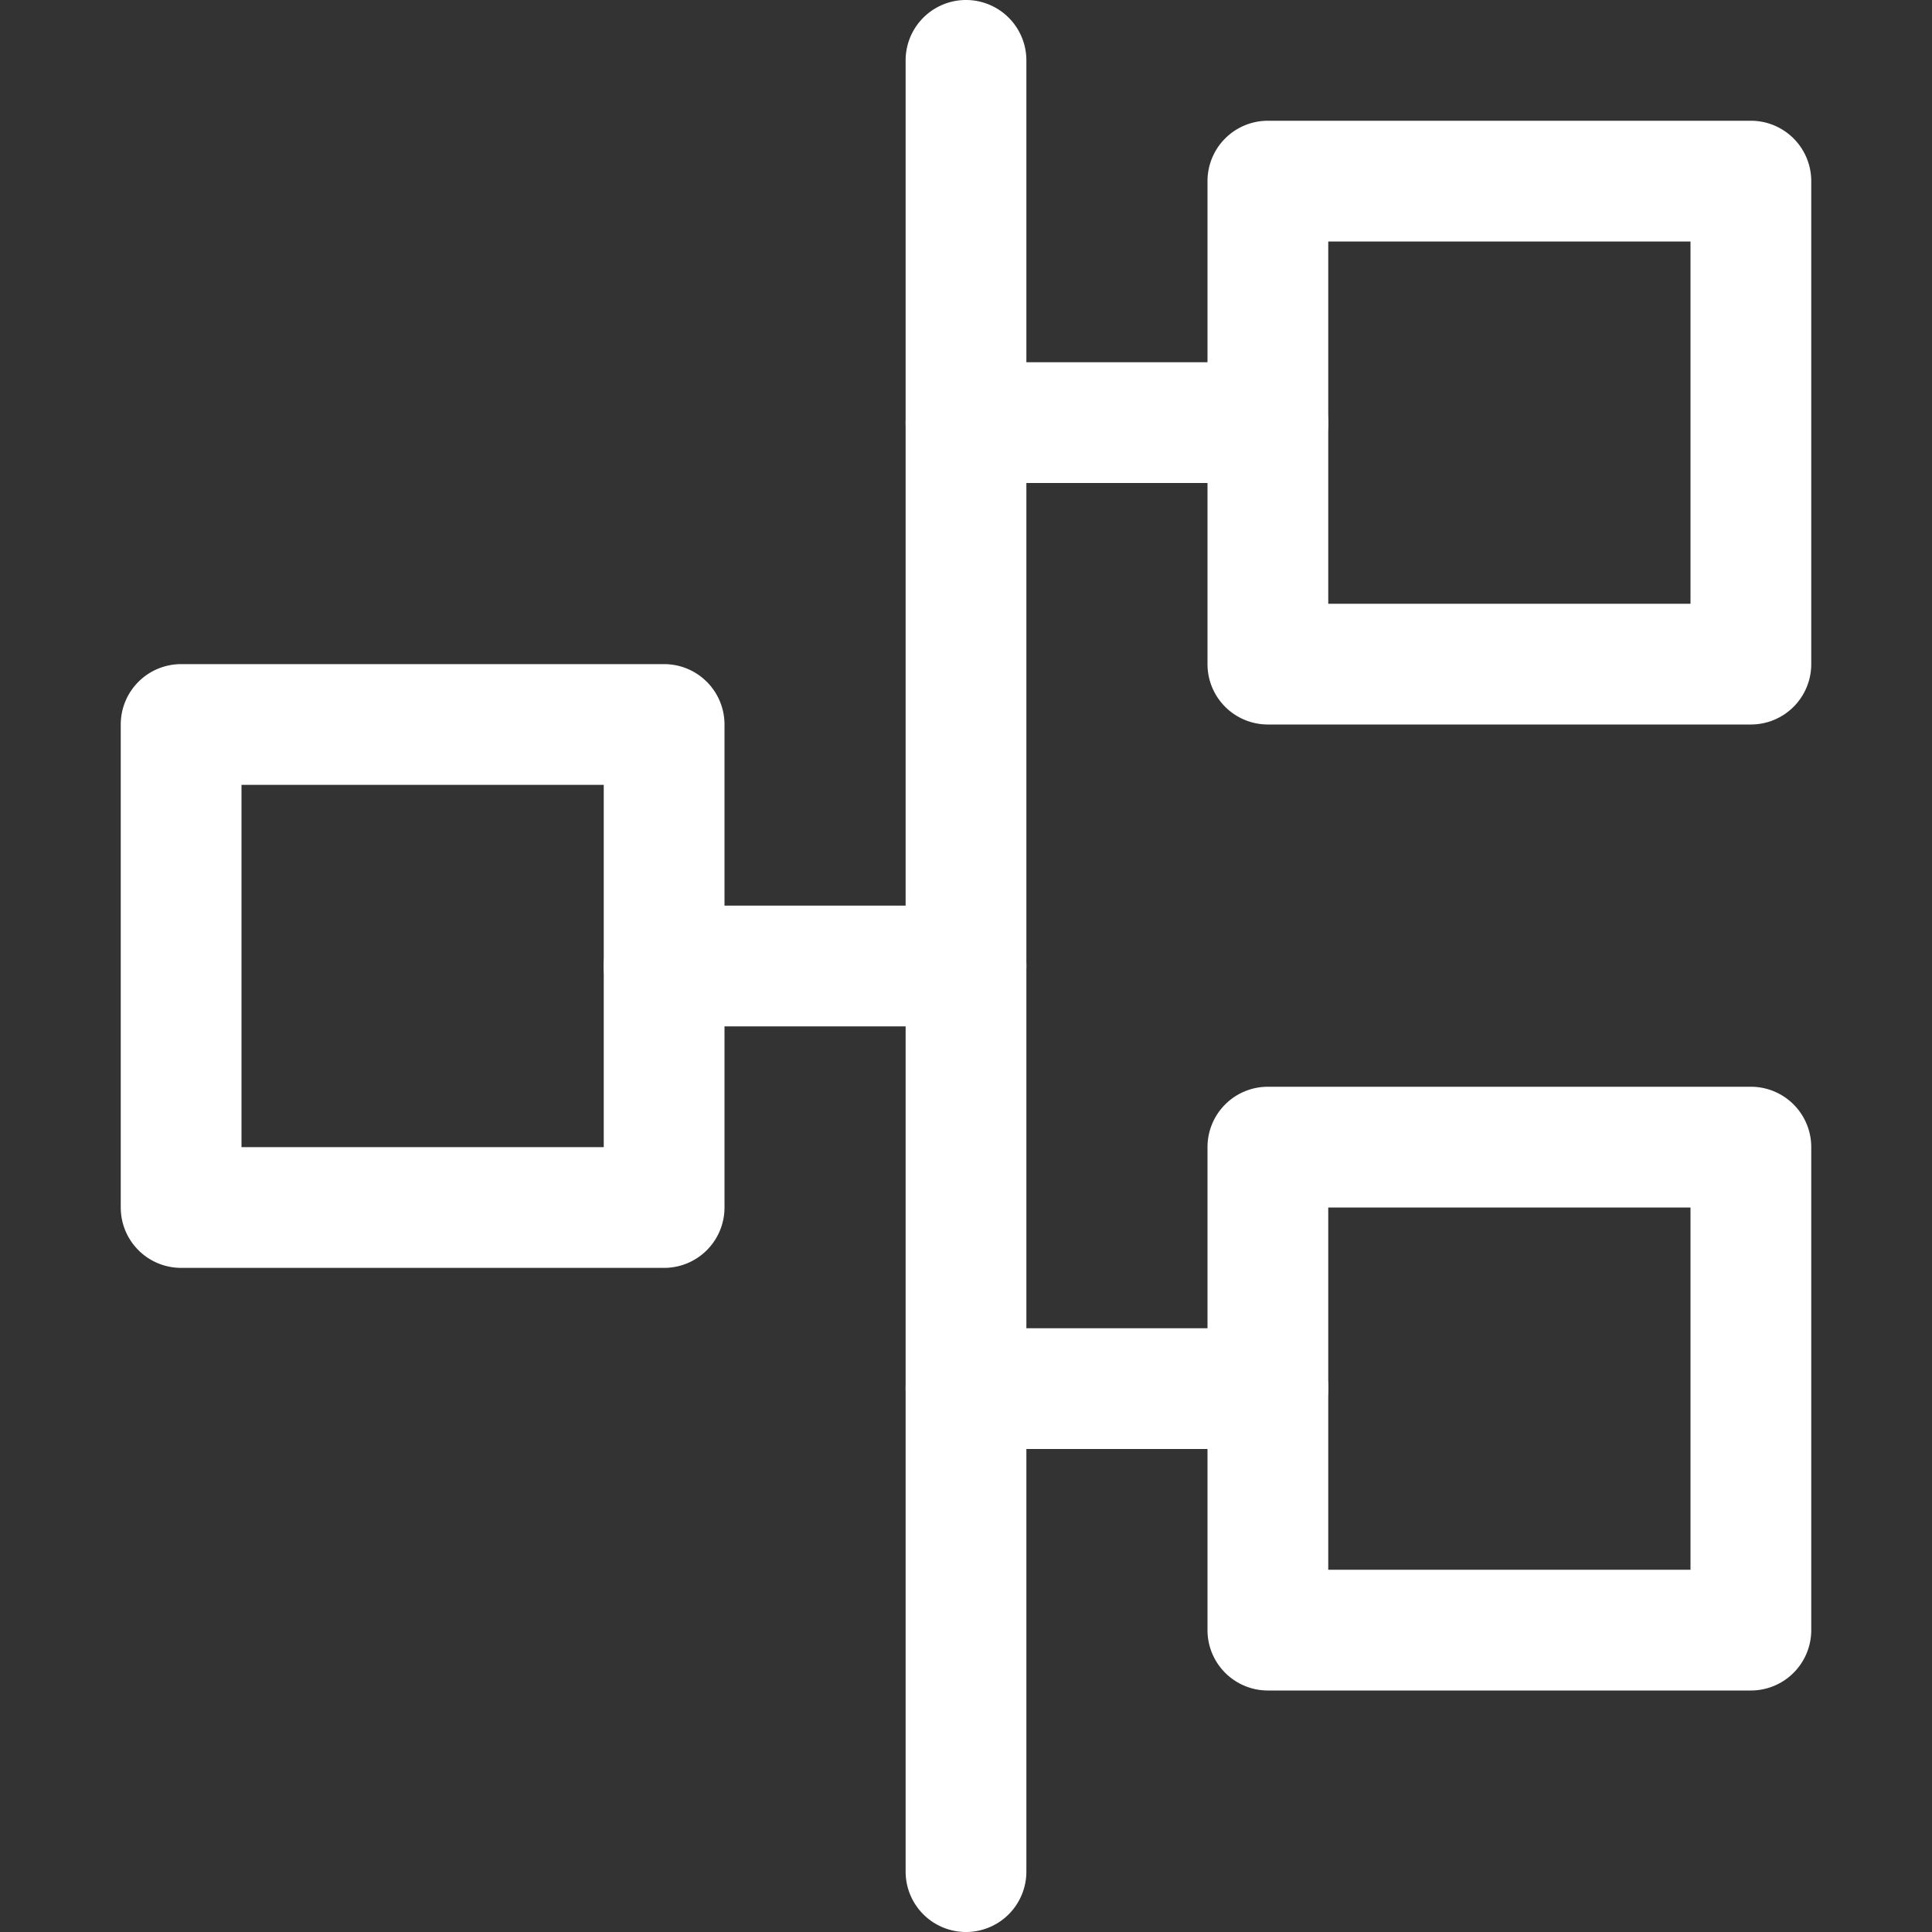 <svg xmlns="http://www.w3.org/2000/svg" xmlns:xlink="http://www.w3.org/1999/xlink" width="24" height="24" viewBox="0 0 24 24">
  <rect x="0" y="0" width="24" height="24" fill="#333333" stroke="none"/>
  <defs>
    <clipPath id="clip-path">
      <rect id="Rectangle_5752" data-name="Rectangle 5752" width="24" height="24" transform="translate(720 5592)" fill="#fff" stroke="#707070" stroke-width="1"/>
    </clipPath>
  </defs>
  <g id="Mask_Group_15648" data-name="Mask Group 15648" transform="translate(-720 -5592)" clip-path="url(#clip-path)">
    <g id="branch" transform="translate(720 5592)">
      <g id="Group_17637" data-name="Group 17637">
        <path id="Path_46266" data-name="Path 46266" d="M8.25,15.75h-6A.75.75,0,0,1,1.5,15V9a.75.75,0,0,1,.75-.75h6A.75.75,0,0,1,9,9v6A.75.75,0,0,1,8.25,15.75ZM3,14.25H7.5V9.75H3Z" fill="#fff"/>
      </g>
      <g id="Group_17638" data-name="Group 17638">
        <path id="Path_46267" data-name="Path 46267" d="M21.75,21h-6a.75.75,0,0,1-.75-.75v-6a.75.75,0,0,1,.75-.75h6a.75.75,0,0,1,.75.75v6A.75.75,0,0,1,21.75,21ZM16.5,19.5H21V15H16.5Z" fill="#fff"/>
      </g>
      <g id="Group_17639" data-name="Group 17639">
        <path id="Path_46268" data-name="Path 46268" d="M21.75,9h-6A.75.75,0,0,1,15,8.25v-6a.75.75,0,0,1,.75-.75h6a.75.75,0,0,1,.75.75v6A.75.75,0,0,1,21.75,9ZM16.5,7.5H21V3H16.5Z" fill="#fff"/>
      </g>
      <g id="Group_17640" data-name="Group 17640">
        <path id="Path_46269" data-name="Path 46269" d="M12,24a.75.75,0,0,1-.75-.75V.75a.75.75,0,0,1,1.5,0v22.5A.75.75,0,0,1,12,24Z" fill="#fff"/>
      </g>
      <g id="Group_17641" data-name="Group 17641">
        <path id="Path_46270" data-name="Path 46270" d="M12,12.75H8.25a.75.75,0,0,1,0-1.5H12a.75.75,0,0,1,0,1.5Z" fill="#fff"/>
      </g>
      <g id="Group_17642" data-name="Group 17642">
        <path id="Path_46271" data-name="Path 46271" d="M15.75,6H12a.75.75,0,0,1,0-1.5h3.75a.75.75,0,0,1,0,1.5Z" fill="#fff"/>
      </g>
      <g id="Group_17643" data-name="Group 17643">
        <path id="Path_46272" data-name="Path 46272" d="M15.75,18H12a.75.75,0,0,1,0-1.5h3.75a.75.75,0,0,1,0,1.5Z" fill="#fff"/>
      </g>
    </g>
  </g>
</svg>
